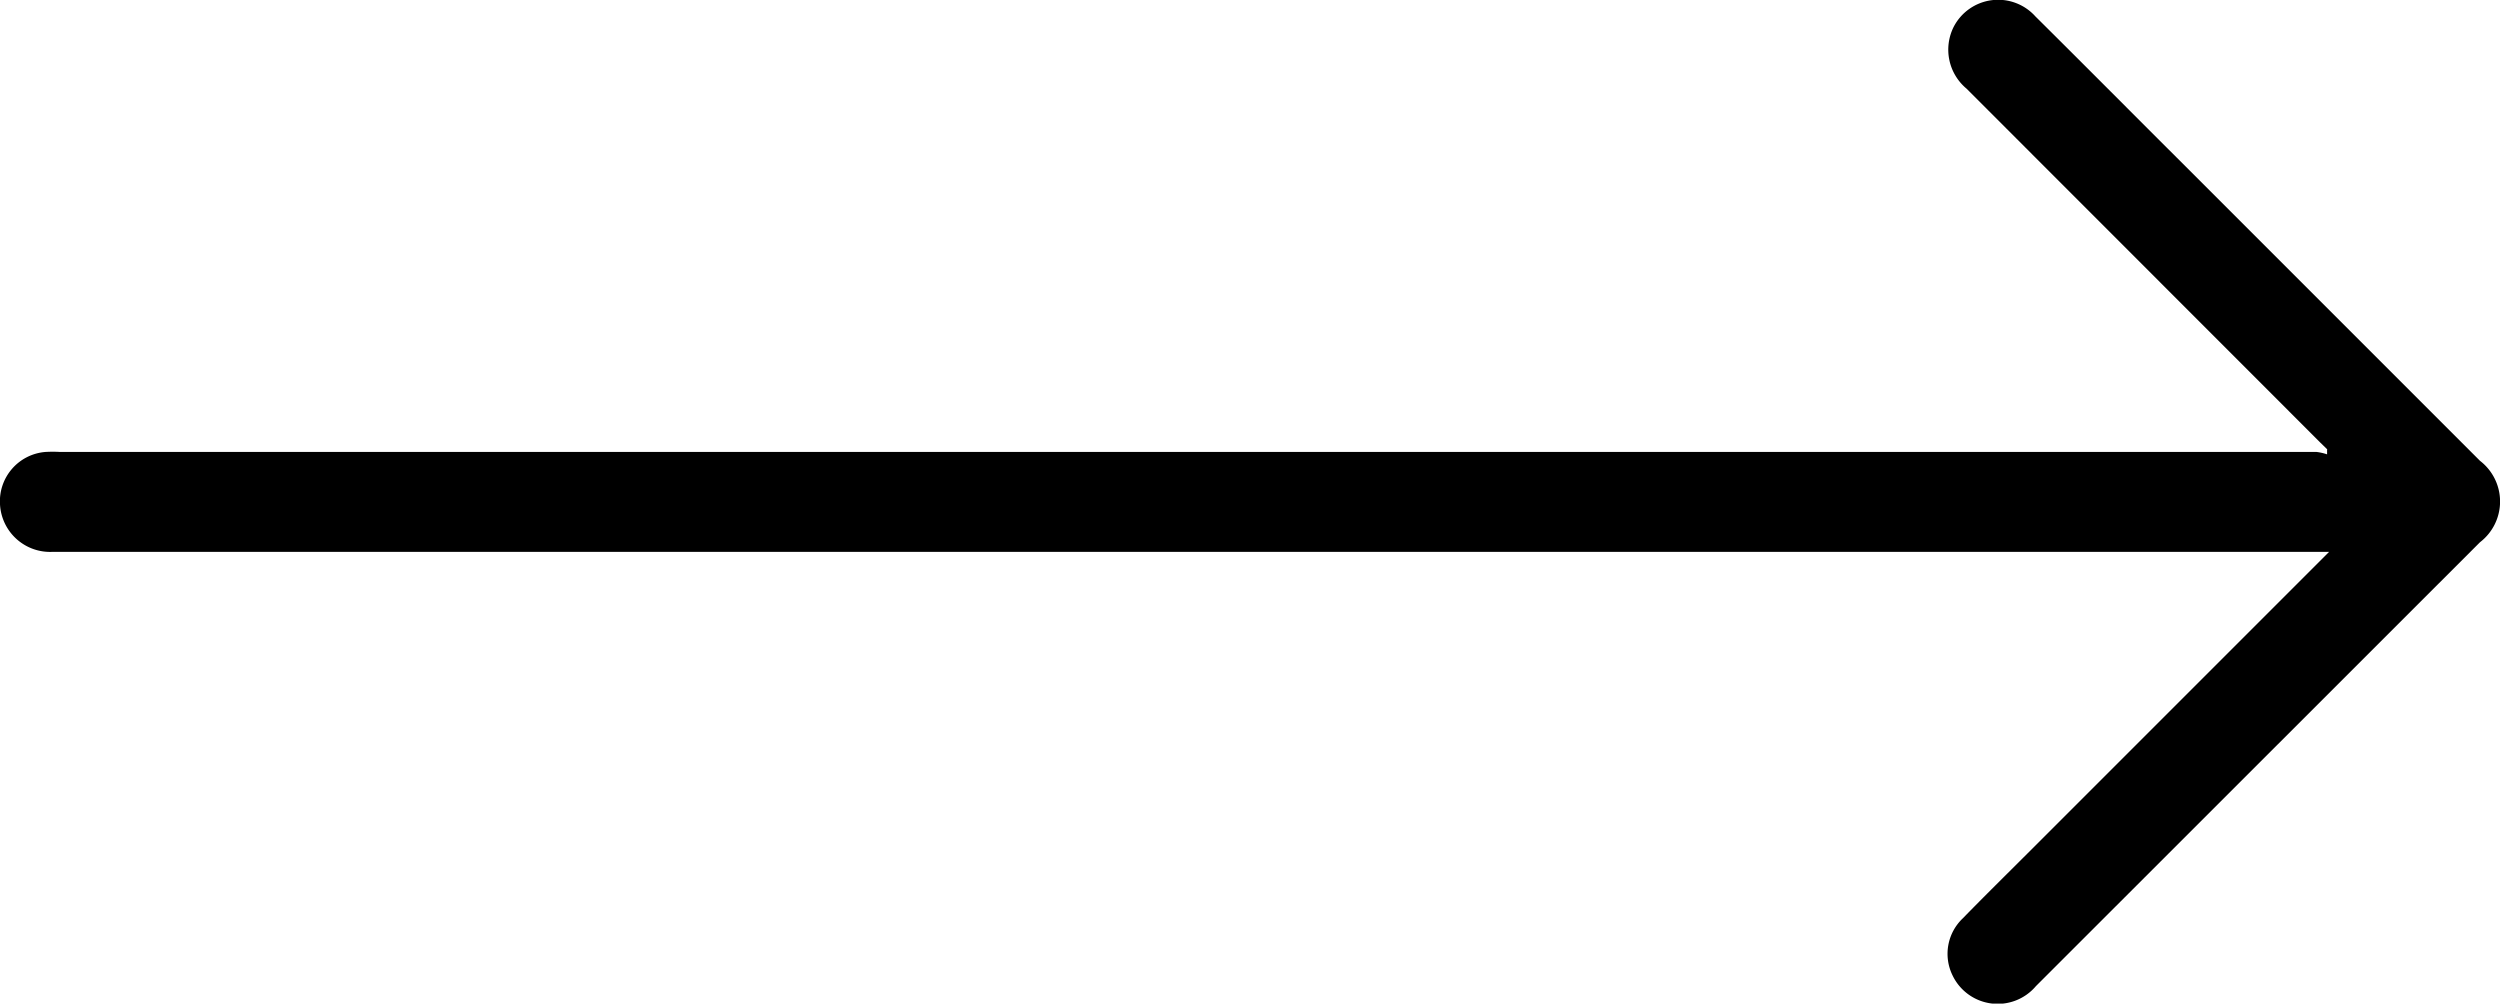 <?xml version="1.0" encoding="UTF-8"?> <svg xmlns="http://www.w3.org/2000/svg" viewBox="0 0 135.91 54.56"> <title>Ресурс 6</title> <g id="Слой_2" data-name="Слой 2"> <g id="Слой_1-2" data-name="Слой 1"> <path d="M126.54,24.45l-.41-.4L106.91,4.82a2.76,2.76,0,0,1-.7-3.36,2.72,2.72,0,0,1,4.44-.57c2.73,2.71,5.44,5.44,8.17,8.16q8,8,16,16a2.79,2.79,0,0,1,0,4.43L110.68,53.61a2.72,2.72,0,0,1-4.53-.58,2.66,2.66,0,0,1,.56-3.11c1.16-1.19,2.35-2.36,3.52-3.53L126.12,30.5l.5-.5H2.89A2.73,2.73,0,0,1,0,27.42a2.69,2.69,0,0,1,2.47-2.85,7.06,7.06,0,0,1,.8,0l115.41,0h7.26a2.93,2.93,0,0,1,.57.13l0-.27"></path> </g> </g> </svg> 